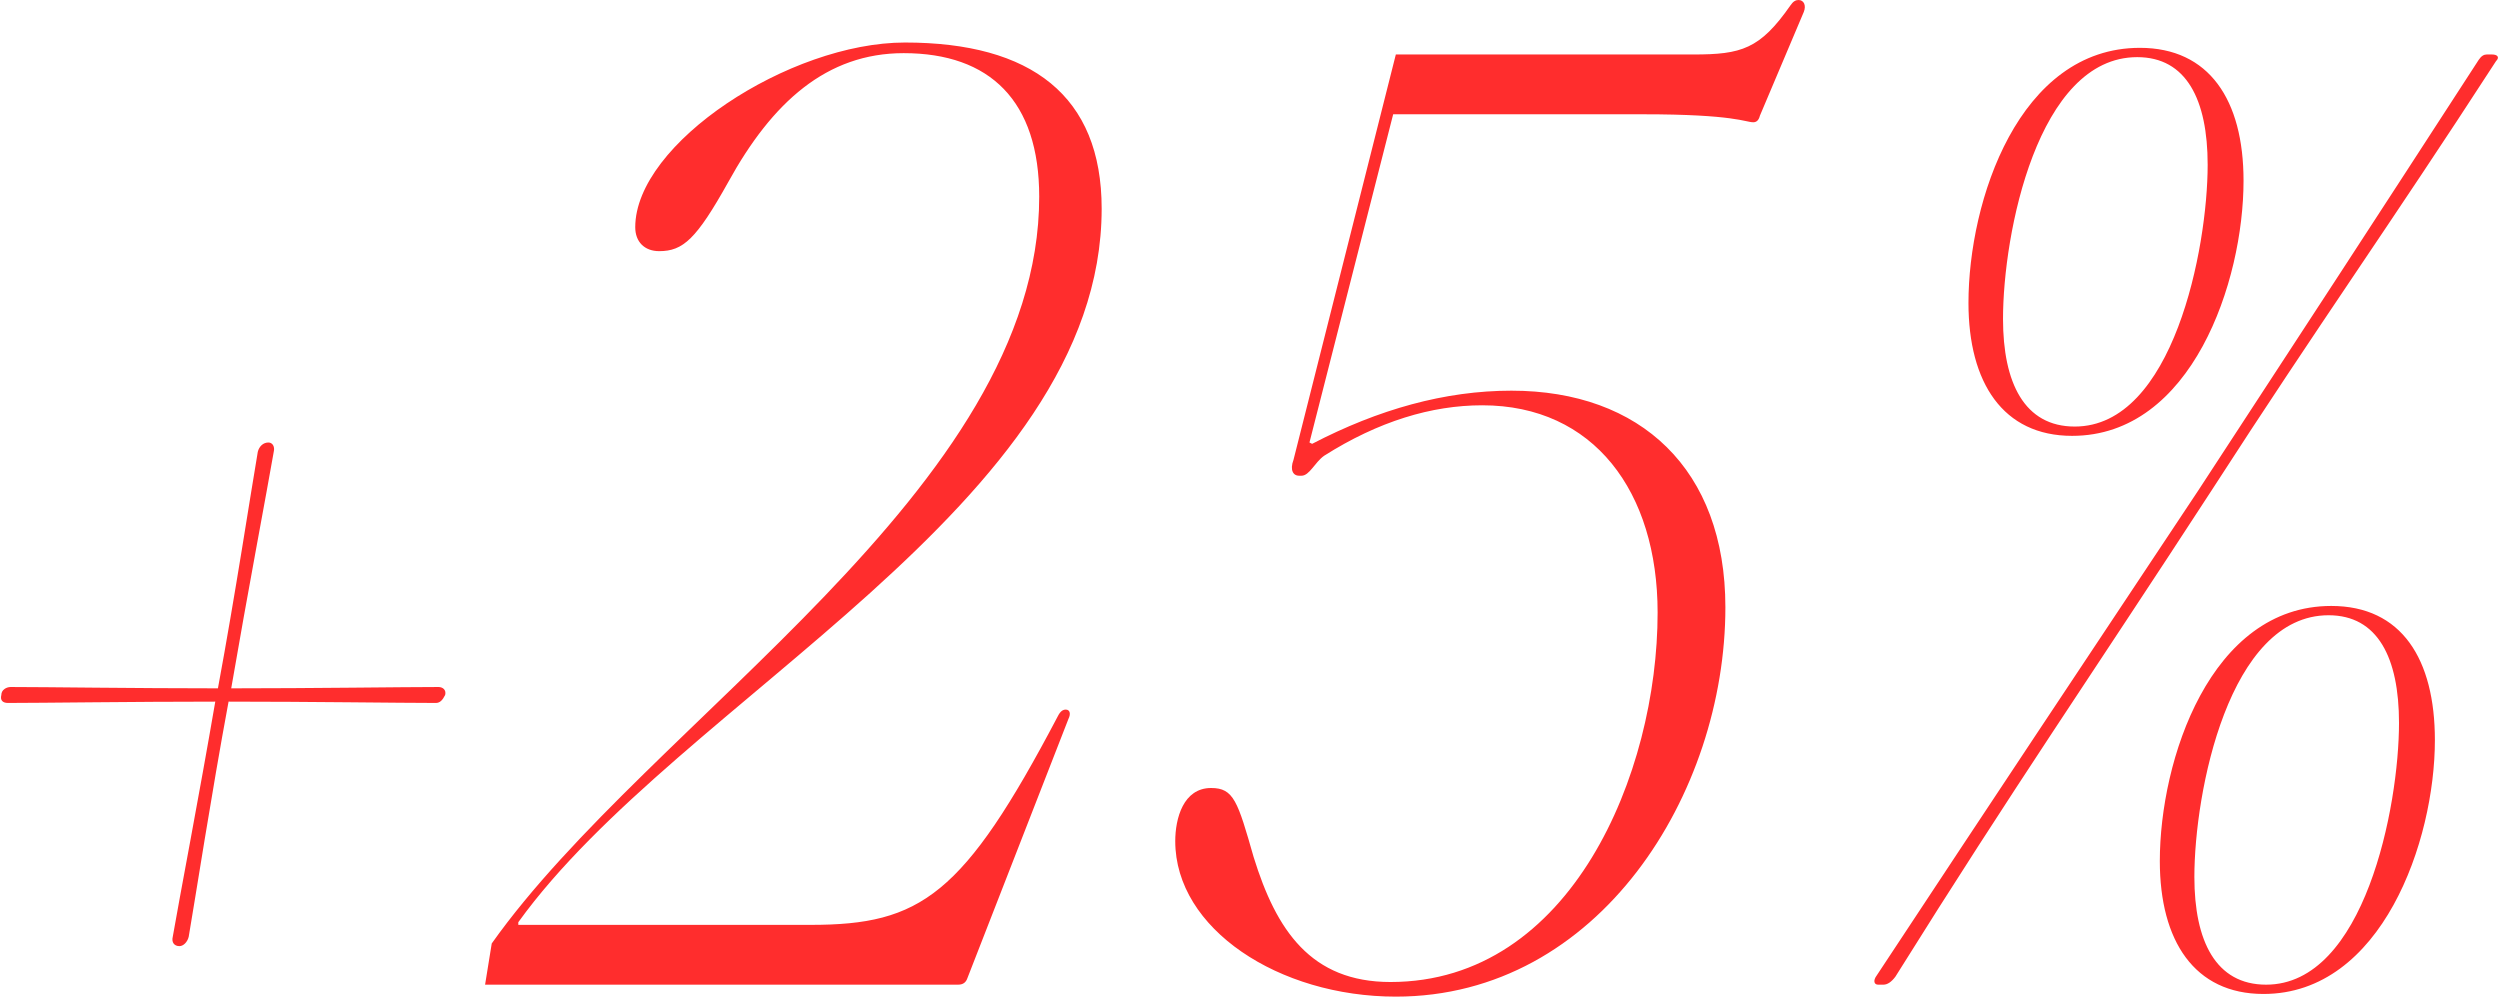<?xml version="1.0" encoding="UTF-8"?> <svg xmlns="http://www.w3.org/2000/svg" width="421" height="168" viewBox="0 0 421 168" fill="none"> <path d="M36.252 118.154C33.567 133.818 30.21 151.272 29.091 157.762C28.867 158.657 29.315 159.328 30.21 159.328C30.881 159.328 31.553 158.657 31.776 157.762C32.895 151.272 35.581 133.818 38.49 118.154C52.14 118.154 67.58 118.377 73.399 118.377C74.07 118.377 74.517 117.93 74.965 117.035C75.189 116.14 74.517 115.692 73.846 115.692C68.028 115.692 52.587 115.916 38.937 115.916C41.623 100.252 44.979 82.573 46.098 76.084C46.322 75.189 45.874 74.517 45.203 74.517C44.308 74.517 43.636 75.189 43.413 76.084C42.294 82.573 39.608 100.252 36.699 115.916C22.825 115.916 7.609 115.692 1.79 115.692C1.119 115.692 0.224 116.14 0.224 117.035C0 117.93 0.448 118.377 1.343 118.377C6.937 118.377 22.602 118.154 36.252 118.154ZM106.975 38.266C106.975 40.727 108.542 42.294 111.003 42.294C115.031 42.294 117.269 40.28 122.64 30.657C130.024 17.231 139.199 8.951 152.178 8.951C166.723 8.951 175.003 17.007 175.003 33.119C175.003 82.35 109.437 121.286 82.808 158.881L81.689 165.818H161.353C162.248 165.818 162.695 165.37 162.919 164.699L179.926 121.063C180.374 120.168 180.15 119.496 179.479 119.496C179.031 119.496 178.583 119.72 178.136 120.615C162.248 150.825 155.087 155.748 136.514 155.748H87.283V155.3C114.36 117.706 185.52 85.035 185.52 35.133C185.52 16.112 173.66 7.161 152.402 7.161C132.933 7.161 106.975 24.168 106.975 38.266ZM235.059 9.175L217.828 77.427C217.157 79.217 217.828 80.112 218.723 80.112H219.171C220.513 80.112 221.408 77.874 222.975 76.755C232.15 70.937 241.101 68.252 249.604 68.252C268.401 68.252 279.142 82.797 279.142 103.161C279.142 130.237 264.597 165.37 234.164 165.37C220.737 165.37 214.919 156.643 211.115 144.335C208.429 134.937 207.758 132.699 203.954 132.699C199.255 132.699 197.912 137.846 197.912 141.65C197.912 156.419 215.367 167.832 235.059 167.832C269.296 167.832 290.555 133.594 290.555 102.266C290.555 78.993 276.233 65.79 254.527 65.79C243.338 65.79 232.15 68.923 220.961 74.741L220.513 74.517L234.611 19.245H276.681C292.121 19.245 293.912 20.588 295.254 20.588C295.702 20.588 296.149 20.364 296.373 19.469L303.758 2.014C304.205 0.895 303.758 0 302.863 0C302.415 0 301.968 0.224 301.52 0.895C296.373 8.28 293.24 9.175 285.184 9.175H235.059ZM331.49 51.021C331.49 64.448 337.308 73.398 348.945 73.398C369.084 73.398 377.812 47.441 377.812 30.434C377.812 16.783 371.993 8.056 360.357 8.056C339.994 8.056 331.49 33.79 331.49 51.021ZM316.05 164.251C315.378 165.146 315.602 165.818 316.273 165.818H317.169C317.84 165.818 318.511 165.37 319.183 164.475C339.322 132.251 351.63 114.573 372.441 82.573C390.791 54.154 402.203 38.266 420.329 10.294C421 9.623 420.553 9.175 419.658 9.175H418.763C418.315 9.175 417.867 9.399 417.42 10.07C399.294 38.042 388.777 54.154 370.203 82.573C348.945 114.573 336.861 132.699 316.05 164.251ZM337.308 53.706C337.308 39.385 343.126 9.623 359.91 9.623C368.189 9.623 371.77 16.783 371.77 27.748C371.77 41.846 365.952 71.832 349.392 71.832C340.889 71.832 337.308 64.448 337.308 53.706ZM363.714 145.007C363.714 158.433 369.532 167.384 381.168 167.384C401.084 167.384 410.035 141.65 410.035 124.643C410.035 110.993 404.441 102.042 392.581 102.042C372.217 102.042 363.714 128 363.714 145.007ZM369.532 147.692C369.532 133.37 375.35 103.608 392.133 103.608C400.413 103.608 403.993 110.769 403.993 121.734C403.993 135.832 398.175 165.818 381.616 165.818C373.112 165.818 369.532 158.433 369.532 147.692Z" fill="#FF2D2D"></path> </svg> 